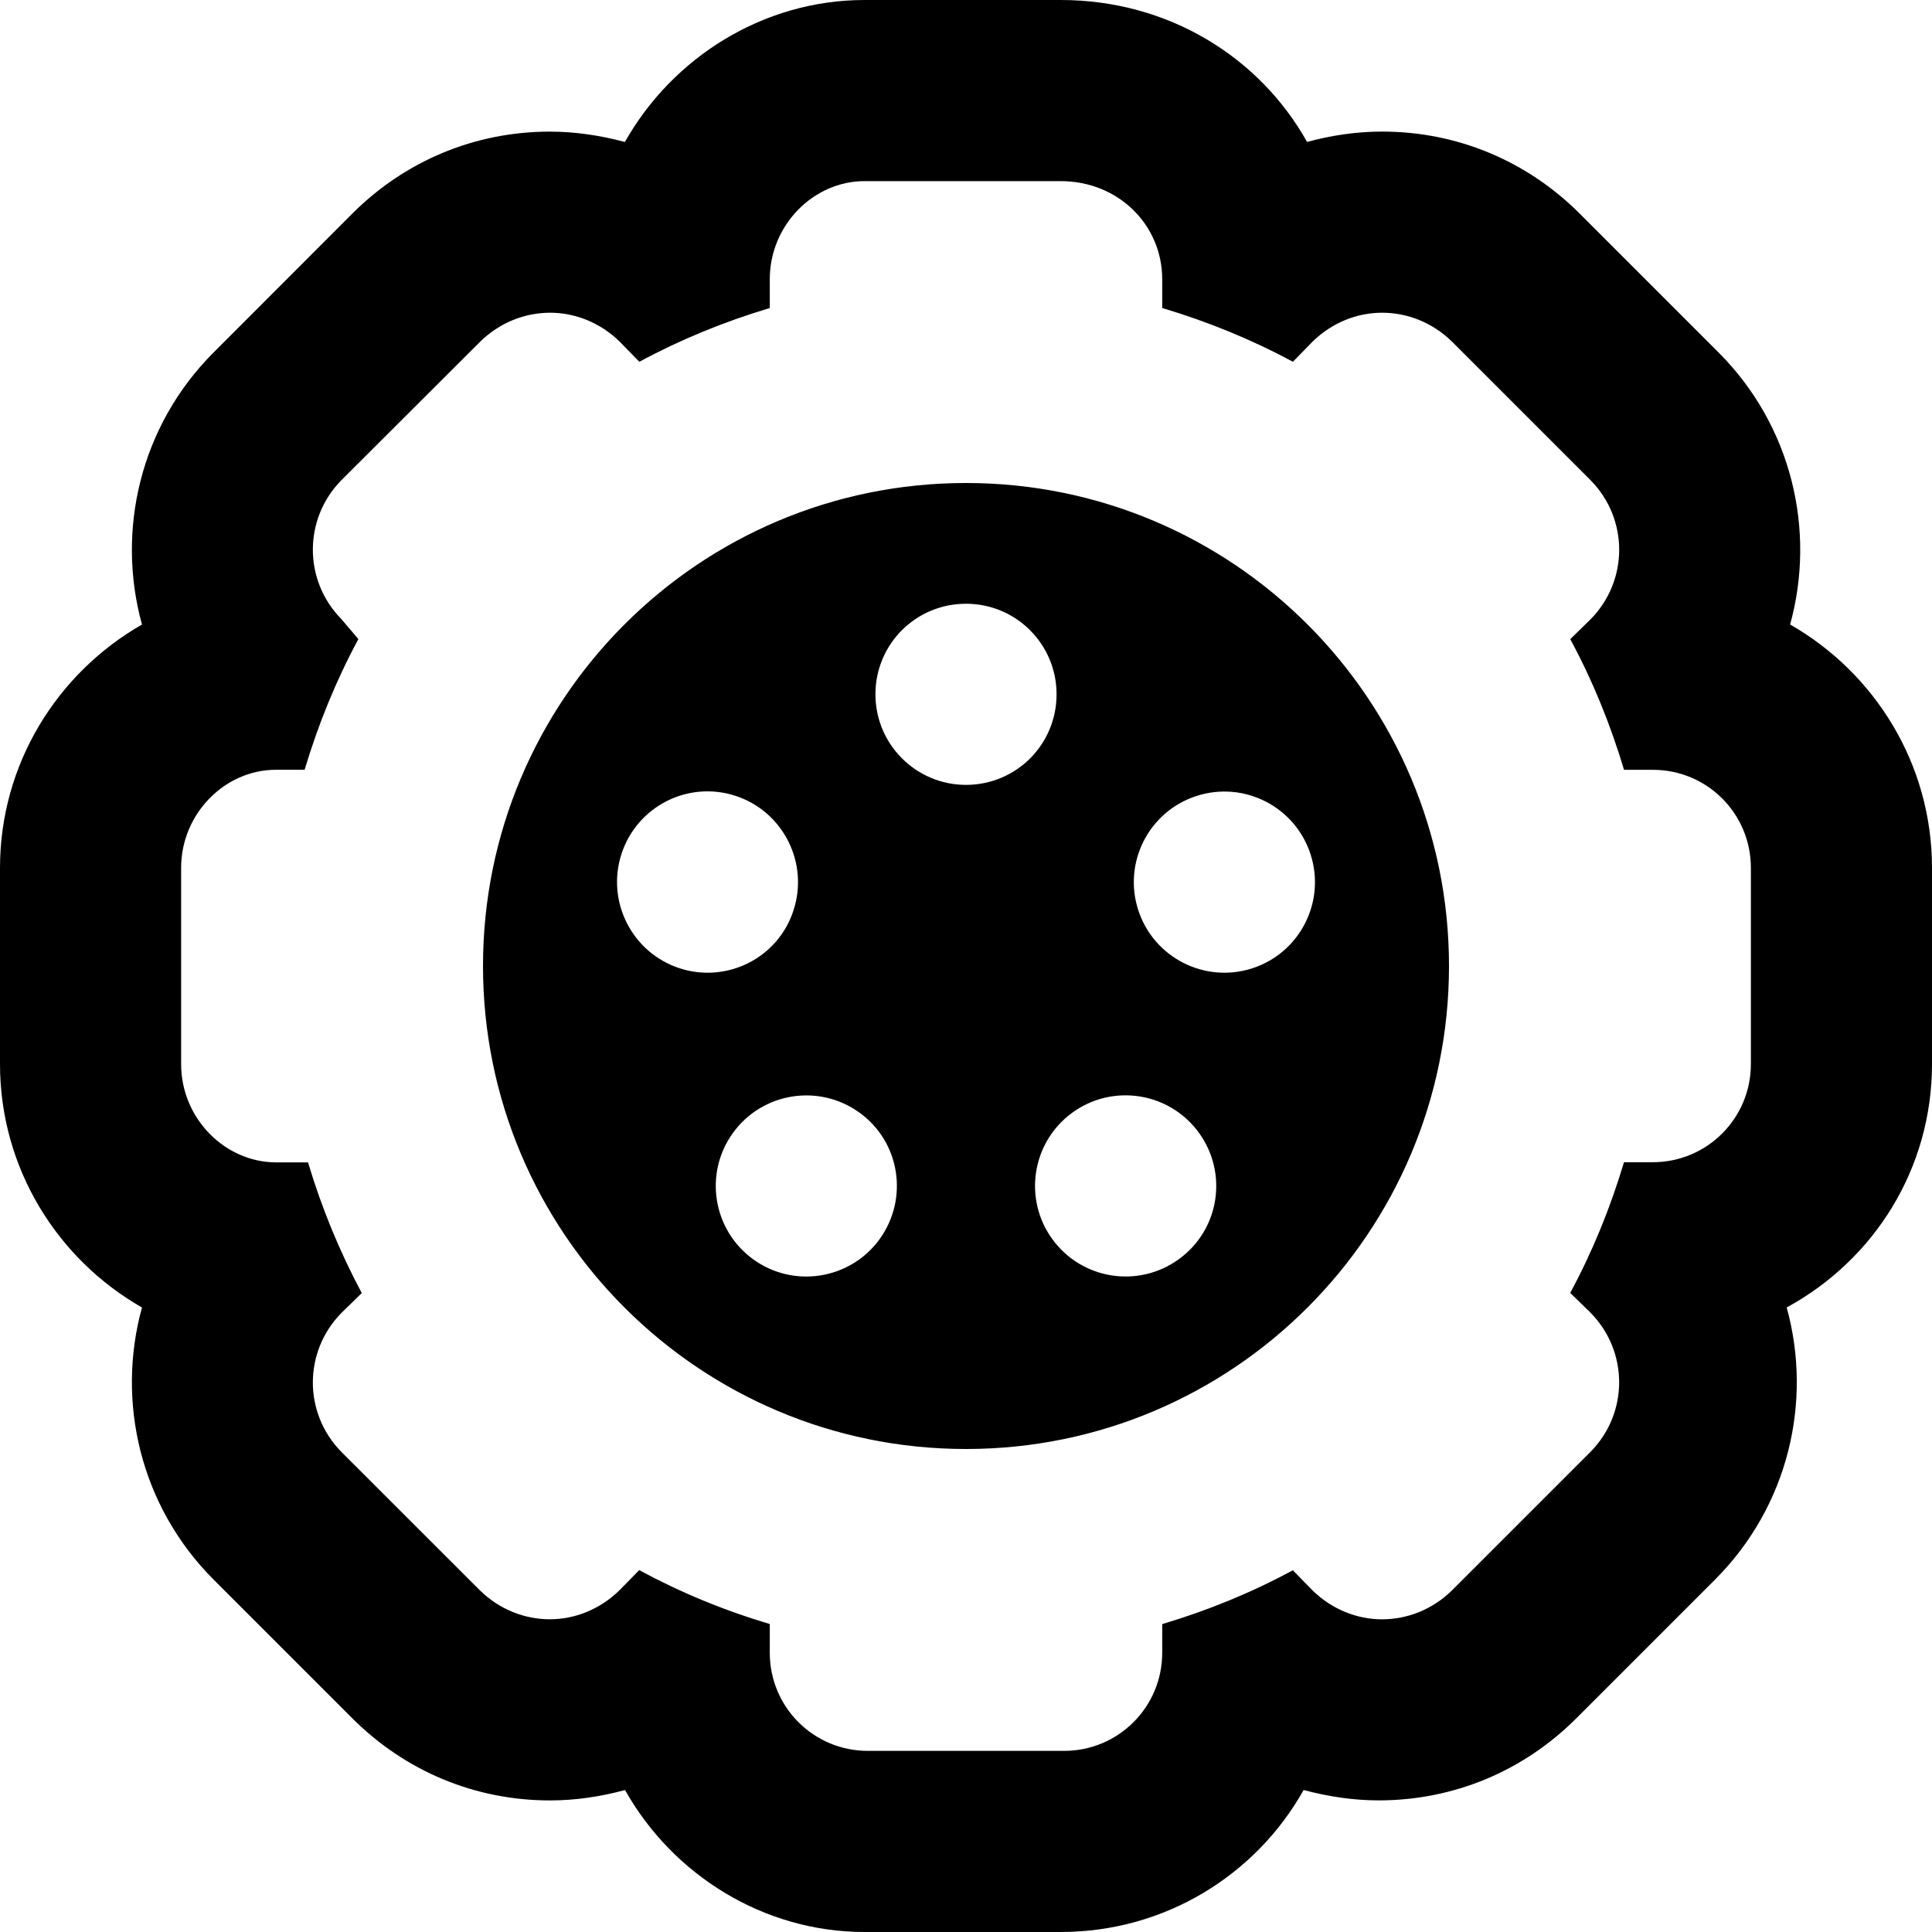 <svg xmlns="http://www.w3.org/2000/svg" viewBox="0 0 512 512"><!--! Font Awesome Pro 6.0.0-alpha3 by @fontawesome - https://fontawesome.com License - https://fontawesome.com/license (Commercial License) --><path d="M474.4 165.5c6.875-24.88 .5-52.63-19-72.13l-36.75-36.75c-14-14-32.5-21.75-52.38-21.75c-6.75 0-13.5 1-19.88 2.75C333.8 15.12 309.6 0 281.1 0h-52C202.4 0 178.3 15.12 165.6 37.63c-6.5-1.75-13.25-2.75-19.88-2.75c-19.88 0-38.38 7.75-52.38 21.75L56.63 93.38c-19.5 19.5-25.88 47.25-19 72.13C15.25 178.3 0 202.4 0 230v52c0 27.62 15.25 51.75 37.63 64.5c-6.875 24.88-.5 52.63 19 72.13l36.75 36.75c14 14 32.5 21.75 52.38 21.75c6.75 0 13.38-1 19.88-2.75C178.3 496.9 202.4 512 229.1 512h52c27.63 0 51.75-15.12 64.38-37.63c6.5 1.75 13.25 2.75 19.88 2.75c19.88 0 38.38-7.75 52.38-21.75l36.75-36.75c19.5-19.5 25.88-47.25 19-72.13C496.8 333.8 512 309.6 512 282v-52C512 202.4 496.8 178.3 474.4 165.5zM464 282c0 14.38-11.62 26-26 26h-7.625c-3.625 12.12-8.375 23.75-14.25 34.63l5.375 5.25c10.12 10.25 10.12 26.62 0 36.88l-36.75 36.75c-5.125 5-11.75 7.625-18.5 7.625c-6.625 0-13.25-2.625-18.38-7.625l-5.25-5.375C331.8 422 320.1 426.8 308 430.4V438c0 14.38-11.62 26-26 26h-52C215.6 464 204 452.4 204 438v-7.625C191.9 426.8 180.3 422 169.4 416.1L164.1 421.5c-5.125 5-11.75 7.625-18.38 7.625c-6.75 0-13.38-2.625-18.5-7.625L90.5 384.8c-10.12-10.25-10.12-26.62 0-36.88l5.375-5.25c-5.875-11-10.62-22.5-14.25-34.63H73.1C59.63 308 48 296.4 48 282v-52c0-14.38 11.62-26 25.1-26h7.625c3.625-12.12 8.375-23.75 14.25-34.63L90.5 164.1c-10.12-10.25-10.12-26.62 0-36.88L127.3 90.5c5.125-5 11.75-7.625 18.5-7.625c6.625 0 13.25 2.625 18.38 7.625l5.25 5.375C180.3 90 191.9 85.25 204 81.63V74C204 59.63 215.6 48 229.1 48h52C296.4 48 308 59.63 308 74v7.625c12.12 3.625 23.75 8.375 34.63 14.25l5.25-5.375c5.125-5 11.75-7.625 18.38-7.625c6.75 0 13.38 2.625 18.5 7.625l36.75 36.75c10.12 10.25 10.12 26.62 0 36.88l-5.375 5.25c5.875 10.88 10.62 22.5 14.25 34.63h7.625C452.4 204 464 215.6 464 230V282zM256 128C185.3 128 128 185.3 128 256c0 70.69 57.31 128 128 128s128-57.31 128-128C384 185.3 326.7 128 256 128zM180.1 256.6C167.5 252.5 160.6 238.9 164.7 226.3S182.3 206.8 194.9 210.9C207.5 215 214.4 228.6 210.3 241.2C206.3 253.8 192.7 260.7 180.1 256.6zM233.1 328.4c-7.791 10.72-22.8 13.1-33.52 5.311c-10.72-7.791-13.1-22.8-5.309-33.52c7.791-10.72 22.8-13.1 33.52-5.312C238.5 302.6 240.9 317.6 233.1 328.4zM256 208c-13.25 0-24-10.75-24-24C232 170.7 242.7 160 256 160s24 10.74 24 24C280 197.3 269.3 208 256 208zM312.4 333.7c-10.72 7.791-25.73 5.412-33.52-5.311s-5.418-25.74 5.304-33.53c10.72-7.791 25.74-5.411 33.53 5.314C325.5 310.9 323.2 325.9 312.4 333.7zM331.9 256.6c-12.61 4.096-26.15-2.801-30.25-15.41c-4.096-12.61 2.807-26.15 15.41-30.24c12.61-4.098 26.14 2.803 30.24 15.41S344.5 252.5 331.9 256.6z"/></svg>